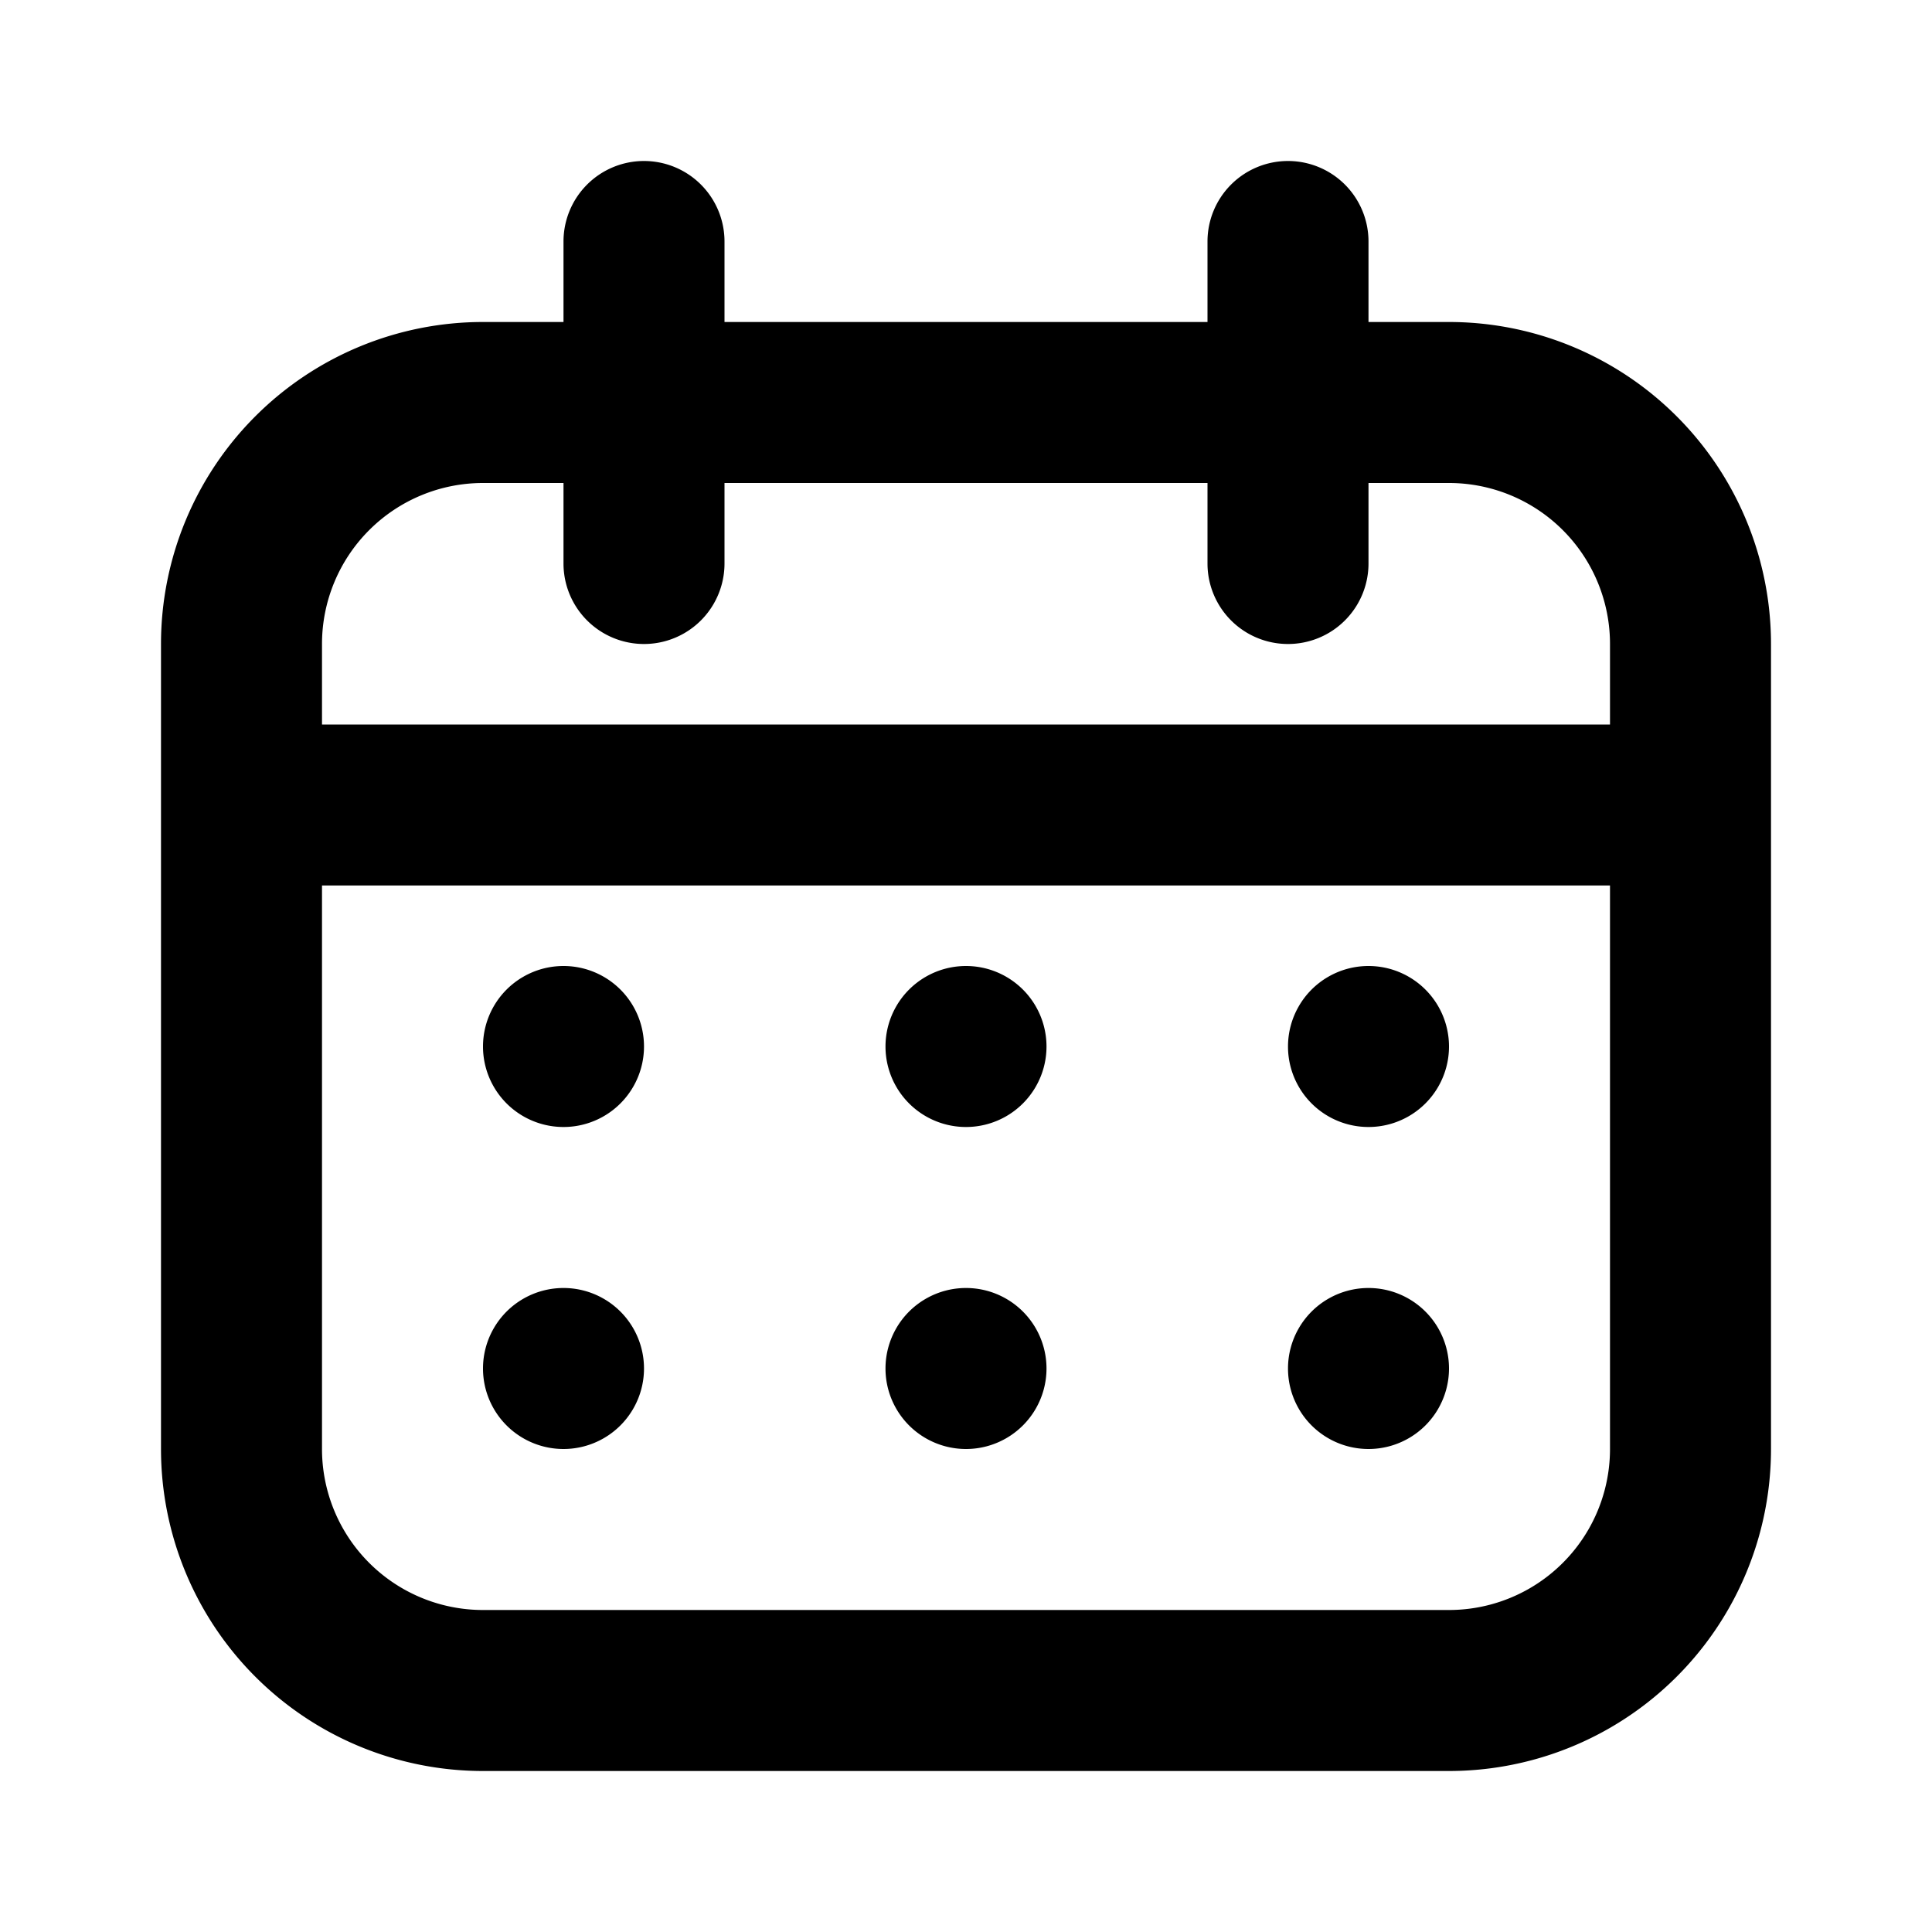 <svg xmlns="http://www.w3.org/2000/svg" width="24" height="24" viewBox="0 0 24 24">
  <g class="calendar-outline">
    <g class="Vector">
      <path fill-rule="evenodd" d="M6 4h12a4 4 0 0 1 4 4v10a4 4 0 0 1-4 4H6a4 4 0 0 1-4-4V8a4 4 0 0 1 4-4Zm0 2a2 2 0 0 0-2 2v10a2 2 0 0 0 2 2h12a2 2 0 0 0 2-2V8a2 2 0 0 0-2-2H6Z" clip-rule="evenodd"/>
      <path fill-rule="evenodd" d="M3 10a1 1 0 0 1 1-1h16a1 1 0 1 1 0 2H4a1 1 0 0 1-1-1Zm5-8a1 1 0 0 1 1 1v4a1 1 0 0 1-2 0V3a1 1 0 0 1 1-1Zm8 0a1 1 0 0 1 1 1v4a1 1 0 1 1-2 0V3a1 1 0 0 1 1-1Z" clip-rule="evenodd"/>
      <path d="M8 13a1 1 0 1 1-2 0 1 1 0 0 1 2 0Zm0 4a1 1 0 1 1-2 0 1 1 0 0 1 2 0Zm5-4a1 1 0 1 1-2 0 1 1 0 0 1 2 0Zm0 4a1 1 0 1 1-2 0 1 1 0 0 1 2 0Zm5-4a1 1 0 1 1-2 0 1 1 0 0 1 2 0Zm0 4a1 1 0 1 1-2 0 1 1 0 0 1 2 0Z"/>
    </g>
  </g>
</svg>
